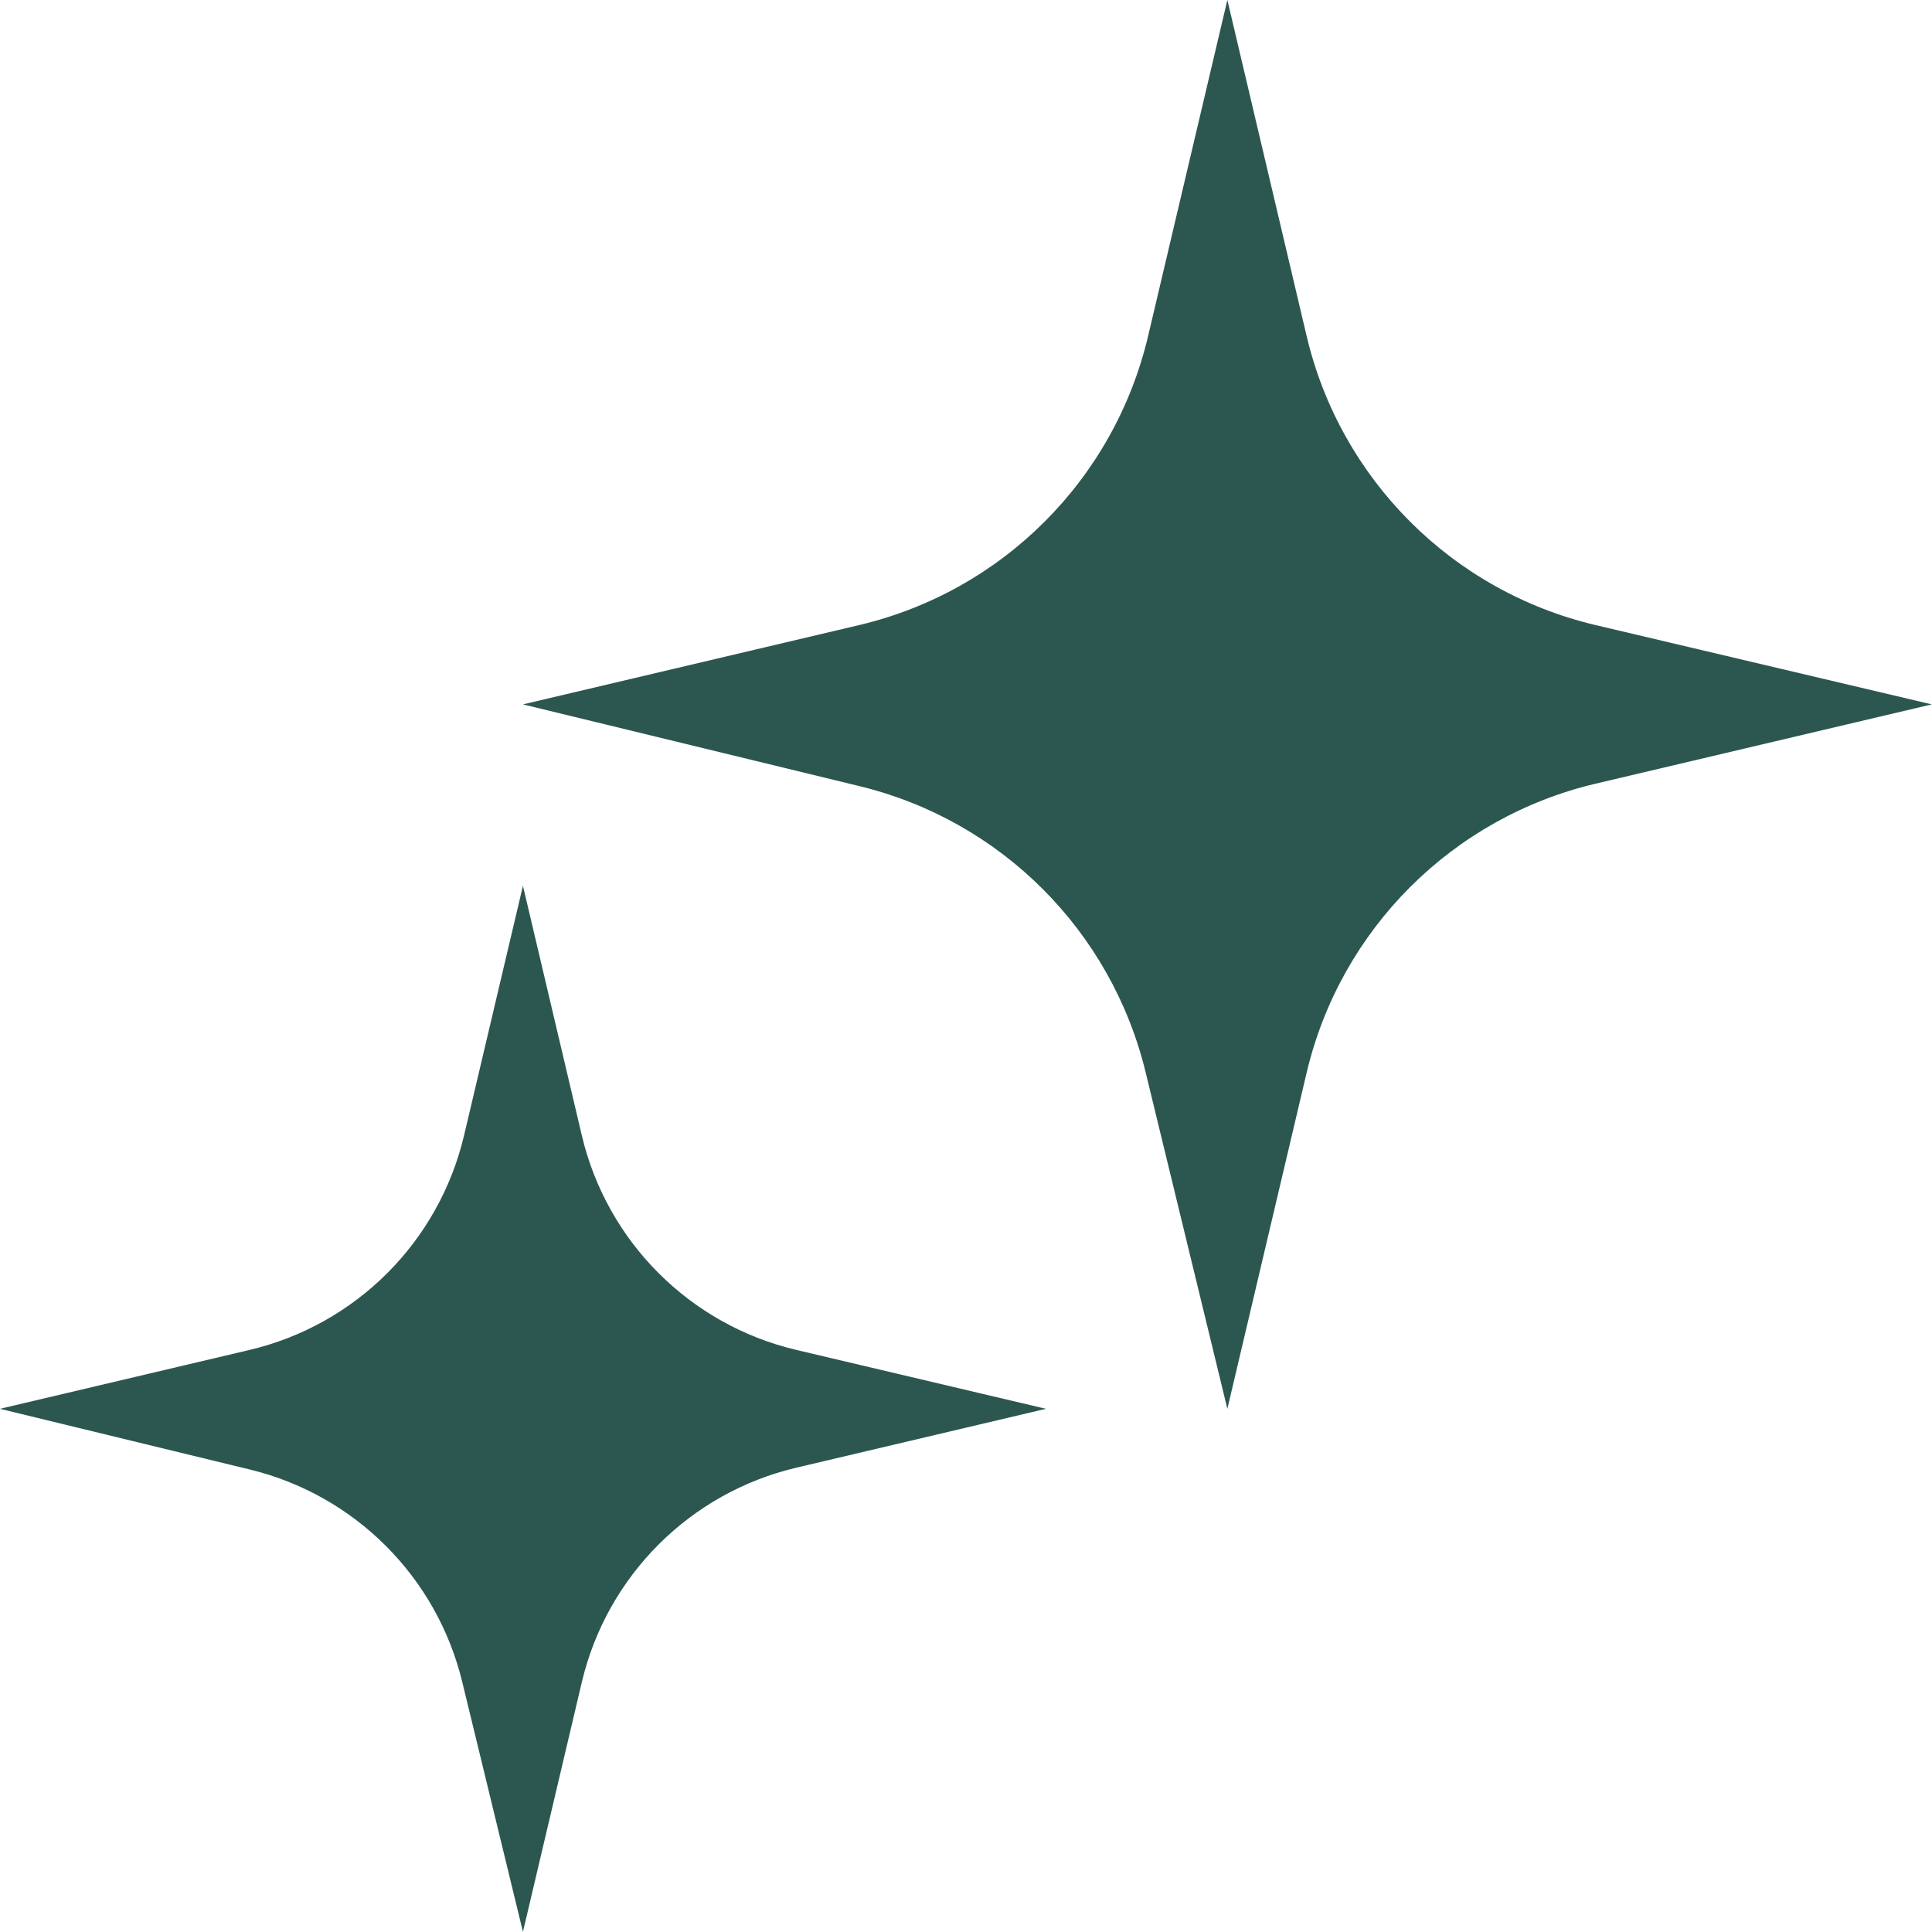<?xml version="1.0" encoding="UTF-8" standalone="no"?><svg xmlns="http://www.w3.org/2000/svg" xmlns:xlink="http://www.w3.org/1999/xlink" fill="#2c5751" height="694.9" preserveAspectRatio="xMidYMid meet" version="1" viewBox="152.6 156.8 694.9 694.9" width="694.9" zoomAndPan="magnify"><g id="change1_1"><path d="M 439.055 684.688 L 528.809 663.52 L 439.055 642.348 C 400.777 633.32 370.891 603.434 361.859 565.152 L 340.691 475.402 L 319.52 565.152 C 310.492 603.434 280.605 633.32 242.328 642.348 L 152.574 663.52 L 242.488 685.359 C 280.223 694.527 309.684 723.988 318.848 761.719 L 340.691 851.633 L 361.859 761.883 C 370.891 723.605 400.777 693.719 439.055 684.688" fill="inherit"/><path d="M 726.539 438.664 L 847.426 410.152 L 726.539 381.637 C 674.984 369.477 634.73 329.223 622.57 277.668 L 594.059 156.781 L 565.547 277.668 C 553.387 329.223 513.133 369.477 461.574 381.637 L 340.691 410.152 L 461.793 439.57 C 512.613 451.914 552.293 491.594 564.641 542.414 L 594.059 663.52 L 622.57 542.633 C 634.73 491.078 674.984 450.824 726.539 438.664" fill="inherit"/></g></svg>